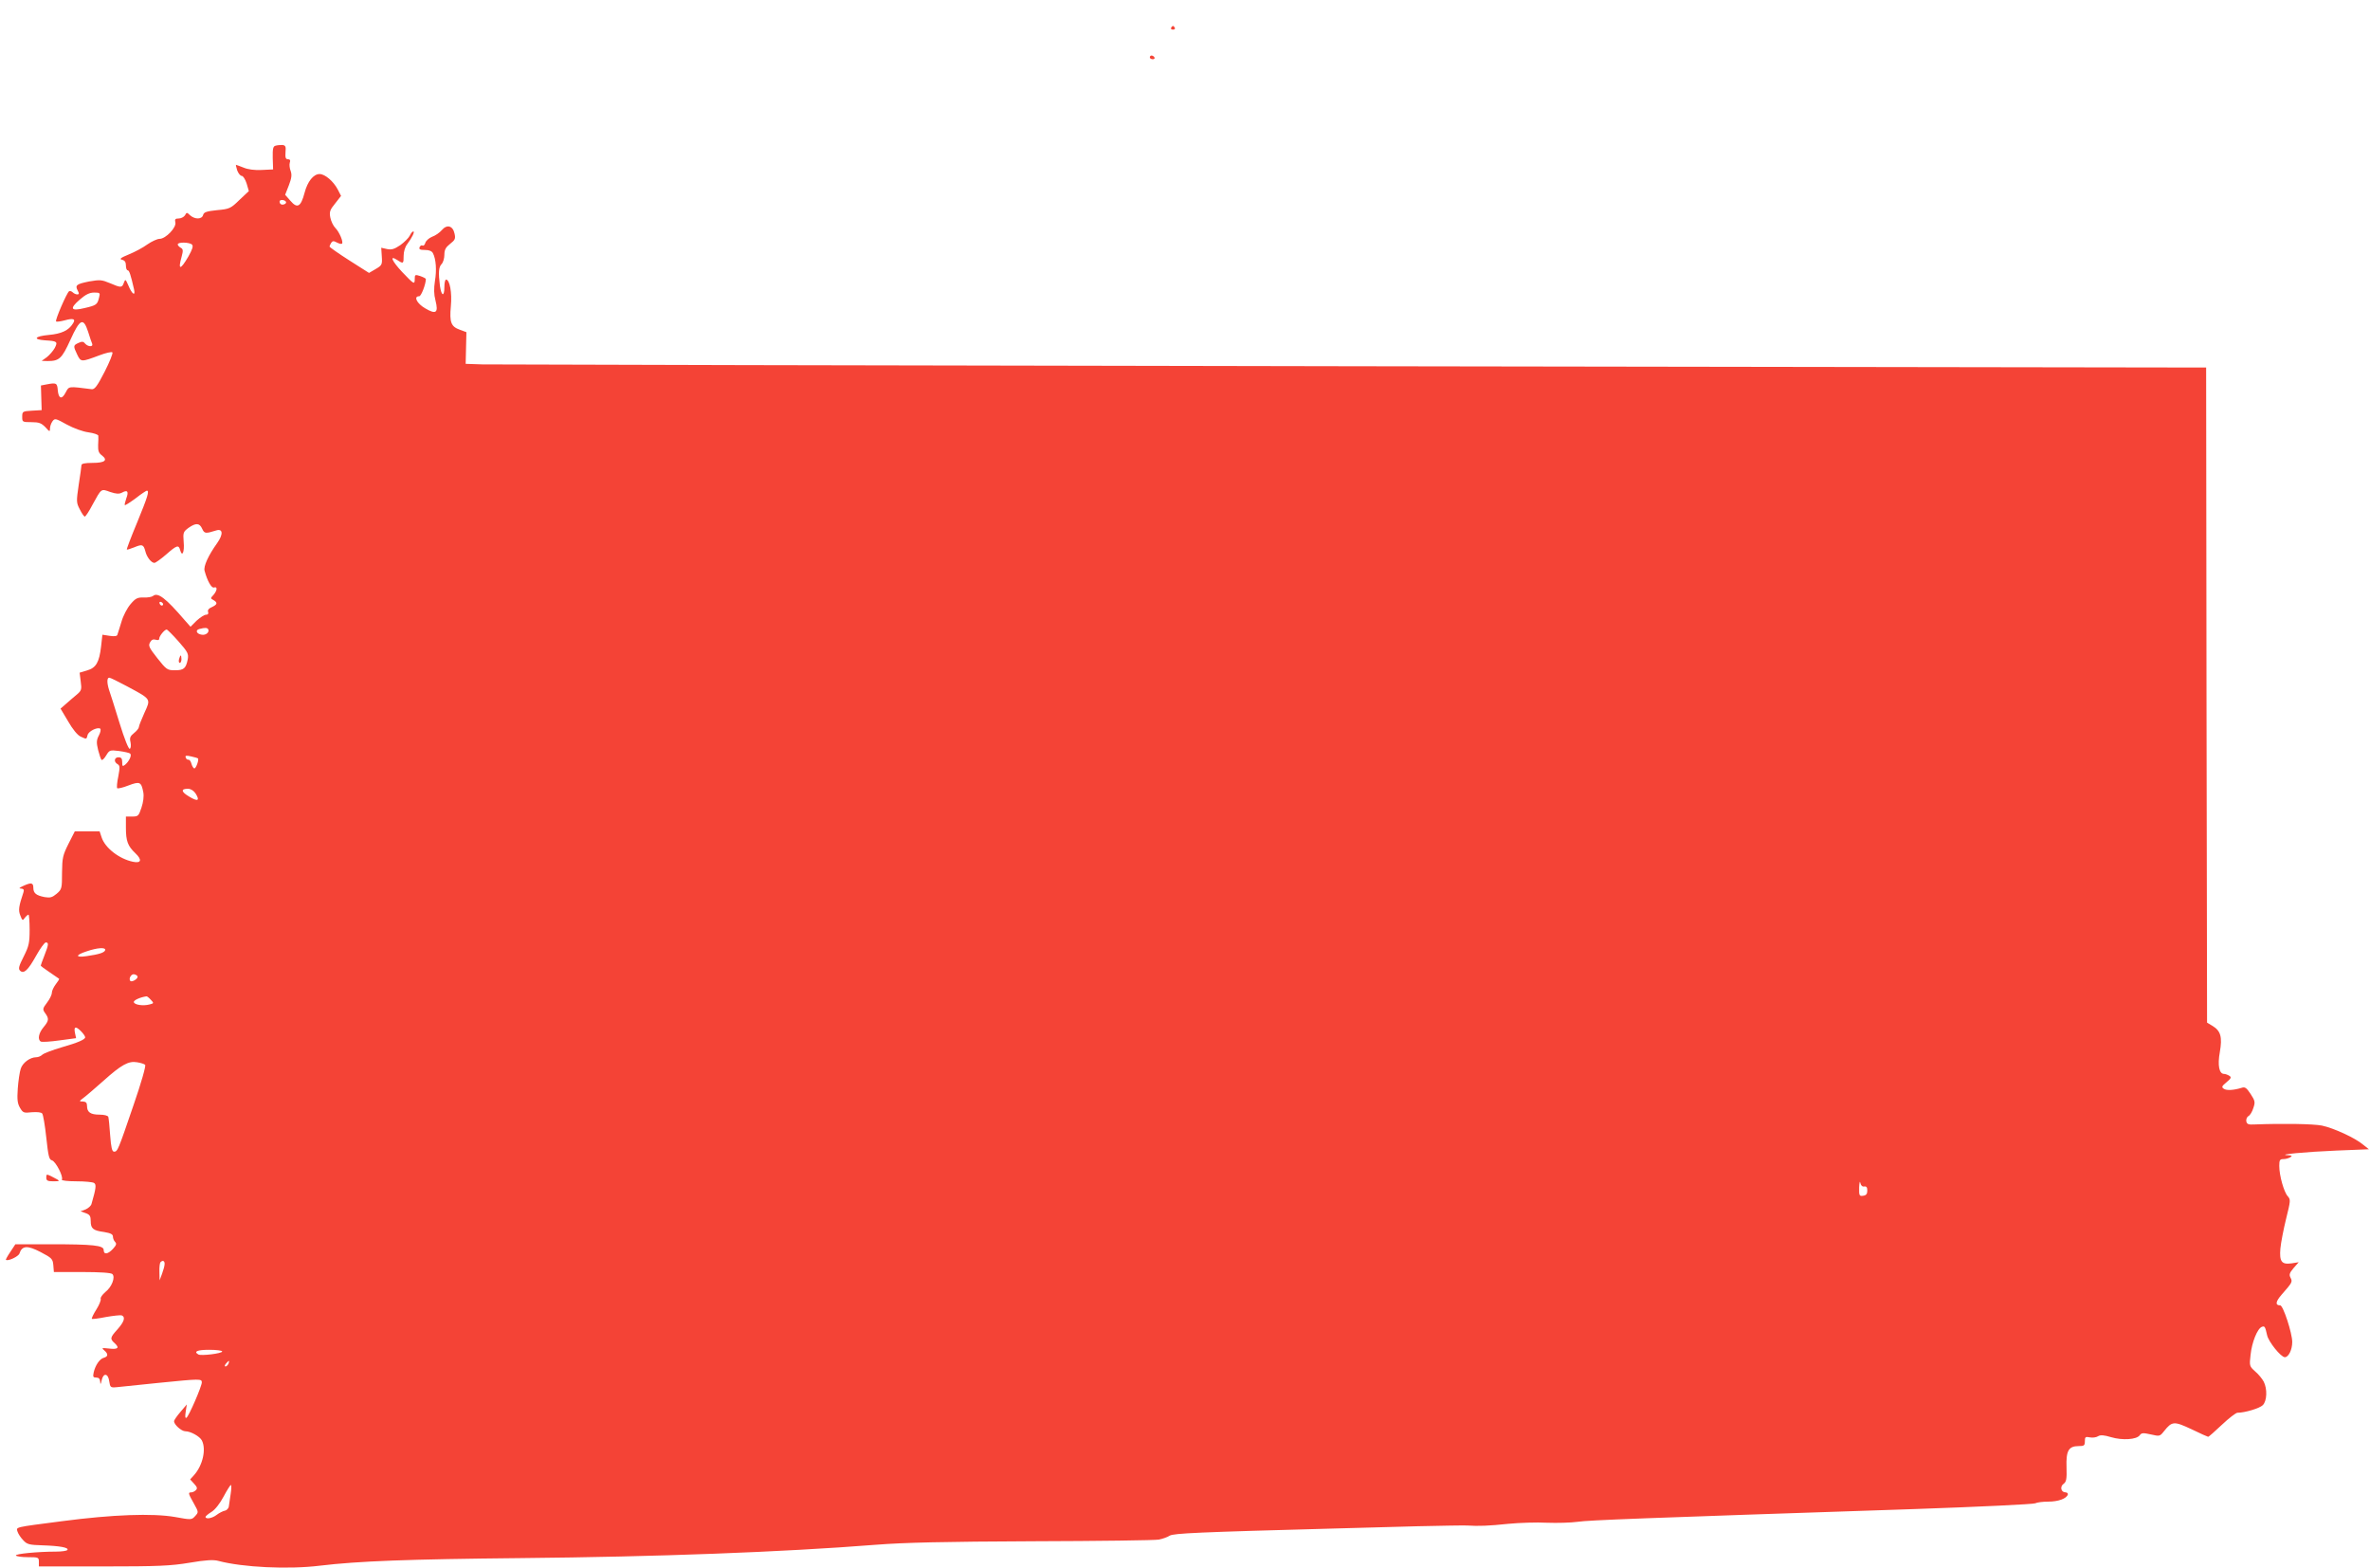 <?xml version="1.0" standalone="no"?>
<!DOCTYPE svg PUBLIC "-//W3C//DTD SVG 20010904//EN"
 "http://www.w3.org/TR/2001/REC-SVG-20010904/DTD/svg10.dtd">
<svg version="1.0" xmlns="http://www.w3.org/2000/svg"
 width="1280pt" height="847pt" viewBox="0 0 1280 847"
 preserveAspectRatio="xMidYMid meet">
<g transform="translate(0,847) scale(0.1,-0.1)"
fill="#f44336" stroke="none">
<path d="M6325 8320 c-3 -5 1 -10 10 -10 9 0 13 5 10 10 -3 6 -8 10 -10 10 -2
0 -7 -4 -10 -10z"/>
<path d="M6210 8160 c0 -5 7 -10 16 -10 8 0 12 5 9 10 -3 6 -10 10 -16 10 -5
0 -9 -4 -9 -10z"/>
<path d="M1488 7683 c-13 -3 -16 -16 -15 -66 l2 -62 -62 -3 c-39 -2 -75 3 -98
13 -21 8 -39 15 -41 15 -1 0 2 -13 7 -30 6 -16 17 -30 25 -30 7 0 19 -19 26
-41 l12 -41 -51 -48 c-47 -46 -54 -49 -121 -55 -57 -6 -71 -11 -75 -26 -6 -24
-44 -25 -70 -2 -18 17 -19 17 -28 0 -6 -9 -21 -17 -34 -17 -18 0 -22 -4 -18
-21 7 -27 -52 -89 -85 -89 -13 0 -43 -14 -66 -30 -23 -17 -68 -41 -100 -54
-44 -18 -53 -25 -37 -29 15 -3 21 -13 21 -31 0 -14 4 -26 10 -26 8 0 16 -24
34 -103 9 -40 -12 -25 -31 22 -15 34 -16 35 -24 14 -10 -28 -15 -28 -76 -2
-43 18 -54 19 -111 9 -69 -14 -78 -20 -62 -50 8 -15 8 -20 -3 -20 -7 0 -18 5
-24 11 -6 6 -15 9 -20 6 -12 -8 -77 -157 -70 -163 3 -3 24 0 47 6 47 13 60 7
44 -17 -23 -38 -63 -56 -131 -62 -75 -7 -88 -24 -21 -29 67 -4 71 -7 54 -41
-9 -16 -28 -38 -43 -50 l-28 -20 32 -1 c63 0 77 13 123 114 52 115 70 123 96
44 9 -29 19 -59 22 -65 6 -18 -23 -16 -38 1 -9 12 -17 13 -36 4 -29 -13 -29
-17 -7 -63 20 -41 21 -41 120 -4 34 13 65 20 70 16 4 -5 -15 -52 -42 -105 -40
-78 -54 -96 -70 -94 -127 16 -122 17 -140 -17 -21 -41 -39 -35 -43 12 -3 39
-8 41 -60 31 l-31 -6 2 -67 2 -66 -52 -3 c-51 -3 -53 -4 -53 -33 0 -28 1 -29
50 -29 41 0 53 -5 75 -27 23 -26 25 -26 25 -7 0 11 6 28 13 38 13 18 17 17 78
-17 37 -20 86 -38 117 -42 28 -4 52 -12 53 -18 1 -7 0 -30 -1 -51 -1 -31 3
-43 21 -56 33 -26 15 -40 -52 -40 -40 0 -59 -4 -59 -12 0 -7 -7 -55 -15 -107
-13 -89 -13 -96 6 -132 11 -22 23 -39 27 -39 4 0 23 28 41 63 50 91 46 88 96
70 34 -11 48 -12 65 -3 29 16 36 5 22 -32 -6 -18 -10 -34 -8 -36 3 -2 29 15
59 37 29 23 57 41 60 41 15 0 5 -32 -52 -171 -33 -79 -58 -145 -56 -147 1 -2
20 4 40 12 43 18 50 16 60 -21 7 -31 32 -63 49 -63 6 0 34 20 63 45 58 51 68
54 76 24 11 -40 24 -10 19 44 -4 51 -2 55 26 76 40 28 60 27 74 -5 12 -26 18
-27 75 -9 37 12 40 -20 6 -68 -48 -67 -75 -126 -68 -150 15 -56 38 -95 51 -90
20 7 17 -17 -3 -40 -17 -18 -17 -19 0 -28 24 -14 21 -24 -9 -38 -17 -7 -24
-17 -20 -26 3 -10 -1 -15 -11 -15 -10 0 -32 -15 -51 -32 l-33 -33 -31 35
c-103 120 -146 153 -172 131 -6 -5 -29 -9 -50 -8 -33 1 -44 -4 -71 -36 -18
-21 -40 -63 -49 -95 -10 -31 -19 -63 -22 -70 -2 -8 -15 -10 -42 -6 l-39 6 -7
-63 c-10 -86 -27 -116 -76 -130 l-40 -12 6 -48 c6 -43 4 -49 -22 -71 -15 -12
-41 -35 -57 -49 l-30 -26 41 -69 c24 -42 51 -75 67 -82 33 -15 32 -16 38 8 5
21 52 44 68 35 5 -4 2 -20 -7 -37 -13 -25 -14 -38 -4 -79 7 -27 15 -51 19 -53
4 -3 15 8 25 25 17 28 20 29 69 23 29 -4 56 -10 60 -14 10 -9 -5 -41 -27 -60
-14 -11 -16 -9 -16 14 0 19 -5 26 -20 26 -23 0 -27 -25 -5 -37 13 -8 13 -17 4
-66 -7 -32 -9 -60 -6 -64 4 -3 31 3 61 15 61 23 69 20 80 -37 4 -22 0 -53 -10
-83 -15 -45 -18 -48 -50 -48 l-34 0 0 -59 c0 -74 10 -100 51 -139 38 -36 32
-56 -14 -46 -74 16 -149 74 -168 131 l-11 33 -67 0 -67 0 -34 -67 c-31 -62
-34 -76 -35 -156 0 -85 -1 -90 -29 -114 -24 -20 -35 -23 -65 -18 -46 9 -61 21
-61 51 0 27 -12 29 -55 9 -22 -10 -25 -14 -11 -14 13 -1 17 -6 13 -19 -26 -78
-29 -98 -17 -127 10 -27 13 -29 24 -12 7 9 16 17 20 17 3 0 6 -37 6 -81 0 -72
-4 -89 -32 -145 -26 -51 -30 -66 -20 -76 20 -20 43 1 87 80 22 40 46 72 52 72
17 0 16 -11 -7 -70 -11 -28 -20 -53 -20 -55 0 -2 21 -18 48 -36 26 -18 49 -34
51 -35 2 -2 -6 -15 -18 -30 -11 -15 -21 -35 -21 -46 0 -11 -12 -35 -26 -53
-24 -32 -25 -36 -10 -57 22 -30 20 -41 -9 -76 -26 -31 -33 -66 -15 -77 6 -4
51 -1 101 6 l90 12 -6 28 c-4 19 -3 29 5 29 12 0 49 -39 50 -52 0 -12 -38 -29
-129 -55 -47 -14 -93 -31 -102 -39 -8 -8 -23 -14 -33 -14 -34 0 -74 -30 -84
-62 -6 -18 -13 -66 -16 -107 -4 -59 -2 -80 12 -104 16 -27 20 -29 64 -24 29 2
51 0 56 -7 5 -6 15 -64 22 -130 11 -101 15 -119 31 -123 20 -6 63 -89 53 -104
-3 -5 32 -9 78 -9 46 0 89 -4 96 -9 13 -8 11 -28 -14 -114 -3 -10 -18 -23 -32
-29 l-27 -10 28 -10 c22 -8 27 -16 27 -43 0 -40 12 -51 73 -59 35 -6 47 -12
47 -25 0 -9 5 -22 12 -29 9 -9 6 -17 -12 -37 -28 -30 -50 -32 -50 -6 0 25 -56
31 -291 31 l-186 0 -27 -41 c-15 -22 -26 -42 -24 -43 11 -9 68 18 73 34 14 43
43 45 114 8 61 -32 66 -37 69 -71 l3 -37 153 0 c97 0 156 -4 163 -11 17 -17
-3 -70 -38 -97 -16 -14 -28 -30 -25 -37 2 -7 -8 -33 -24 -58 -16 -25 -26 -47
-24 -50 2 -2 37 2 76 10 40 7 78 11 85 9 22 -9 14 -34 -22 -75 -41 -45 -42
-52 -15 -76 27 -25 17 -34 -33 -28 -37 4 -40 3 -24 -10 22 -19 22 -33 -2 -40
-22 -5 -46 -40 -55 -79 -5 -24 -3 -28 14 -28 14 0 20 -7 21 -22 1 -18 3 -16 8
7 9 42 35 39 41 -5 5 -33 7 -35 40 -32 19 2 120 12 223 23 229 23 237 23 237
3 0 -21 -70 -183 -83 -191 -7 -4 -8 7 -4 33 l6 39 -34 -40 c-19 -22 -35 -45
-35 -51 0 -18 40 -54 61 -54 28 0 77 -27 89 -49 25 -48 5 -136 -43 -189 l-20
-22 21 -23 c17 -18 19 -26 10 -35 -7 -7 -18 -12 -25 -12 -18 0 -17 -5 14 -60
26 -47 26 -47 7 -68 -19 -21 -21 -21 -109 -5 -121 21 -337 13 -605 -22 -268
-35 -253 -31 -245 -58 4 -12 18 -33 31 -46 20 -22 33 -25 103 -27 93 -3 144
-12 135 -25 -3 -5 -31 -9 -62 -9 -97 0 -222 -12 -216 -21 3 -5 32 -9 65 -9 56
0 59 -1 59 -25 l0 -25 348 0 c297 0 364 3 466 20 88 15 129 17 155 10 131 -35
378 -47 548 -26 209 25 474 35 1088 41 732 7 1408 32 1915 72 153 12 368 17
849 19 355 1 661 5 680 9 20 4 46 13 58 21 21 13 151 19 898 39 110 3 308 8
440 12 132 3 252 5 268 4 62 -4 118 -2 222 9 61 6 155 9 210 6 55 -2 129 0
165 5 61 9 321 19 1825 69 347 12 638 26 647 31 10 5 41 9 70 9 55 0 98 16
106 38 2 6 -4 12 -12 12 -25 0 -32 31 -11 46 15 11 18 26 16 90 -3 89 11 114
66 114 29 0 33 3 33 26 0 23 3 26 27 21 15 -3 35 0 44 6 13 8 31 7 71 -5 61
-18 137 -13 154 10 10 14 19 14 60 5 48 -11 49 -11 72 18 43 54 54 54 148 10
47 -23 88 -41 90 -41 3 0 36 29 74 65 38 36 76 65 84 65 40 0 120 24 137 41
23 23 25 88 5 127 -8 15 -28 40 -46 55 -31 28 -32 30 -25 90 7 68 37 142 61
151 15 6 18 1 28 -44 7 -36 75 -120 96 -120 20 0 40 40 40 82 0 48 -49 198
-65 198 -28 0 -25 20 7 57 59 67 60 70 49 92 -9 16 -6 26 16 52 l28 32 -38 -6
c-54 -8 -67 9 -61 80 3 32 17 104 31 161 24 97 25 103 9 121 -21 23 -46 112
-46 164 0 32 3 37 23 37 12 0 29 5 37 10 12 8 8 10 -15 11 -61 3 95 18 264 25
l175 7 -30 24 c-43 37 -161 91 -224 104 -46 9 -206 12 -365 6 -32 -2 -40 2
-43 17 -2 10 3 23 11 28 9 4 21 24 27 44 11 32 9 39 -15 76 -22 33 -30 39 -48
33 -42 -13 -82 -16 -97 -5 -13 9 -10 14 15 35 25 21 28 27 15 35 -8 5 -21 10
-28 10 -27 0 -36 47 -23 118 14 81 5 114 -39 141 l-30 18 -3 1769 -2 1769
-4610 7 c-2536 4 -4650 9 -4700 10 l-90 3 2 86 2 85 -35 13 c-48 17 -57 40
-49 127 7 73 -6 144 -26 144 -5 0 -9 -18 -9 -40 0 -55 -16 -50 -24 6 -9 72 -7
101 9 118 8 8 15 30 15 50 0 27 7 40 31 59 27 21 30 28 24 55 -9 43 -41 52
-69 19 -11 -13 -35 -30 -53 -36 -17 -7 -33 -22 -36 -33 -3 -11 -10 -17 -15
-14 -6 3 -12 -1 -16 -9 -4 -12 3 -15 29 -15 23 0 37 -6 43 -17 17 -32 21 -93
11 -151 -6 -40 -6 -71 3 -105 17 -67 3 -77 -56 -42 -45 26 -64 65 -32 65 11 0
36 66 36 93 0 3 -13 10 -30 16 -28 9 -30 8 -30 -15 0 -33 -4 -30 -68 37 -56
60 -70 93 -27 65 34 -22 35 -21 35 23 0 22 8 48 19 62 26 35 43 69 33 69 -5 0
-13 -10 -19 -23 -6 -12 -29 -35 -51 -51 -33 -22 -47 -26 -72 -21 l-31 7 3 -47
c3 -44 1 -48 -33 -68 l-36 -21 -107 68 c-58 37 -106 71 -106 74 0 4 4 13 9 21
7 10 13 11 31 1 12 -6 24 -9 27 -6 9 8 -14 63 -36 85 -11 11 -23 36 -27 56 -6
31 -2 42 26 76 l32 41 -18 35 c-24 45 -69 83 -98 83 -33 0 -65 -40 -81 -101
-20 -76 -39 -87 -76 -44 l-29 33 20 51 c15 39 17 57 10 77 -6 15 -8 35 -5 45
5 13 1 19 -10 19 -12 0 -15 8 -13 38 3 31 0 37 -17 39 -11 0 -28 -1 -37 -4z
m56 -302 c3 -5 0 -11 -8 -14 -15 -6 -26 1 -26 15 0 11 27 10 34 -1z m-507
-232 c8 -8 2 -26 -20 -65 -43 -74 -57 -74 -36 0 9 33 8 41 -5 48 -9 5 -16 13
-16 18 0 14 64 12 77 -1z m-502 -286 c-9 -38 -14 -42 -79 -57 -74 -18 -82 -3
-25 46 32 28 53 38 78 38 31 0 33 -2 26 -27z m346 -1656 c-1 -12 -15 -9 -19 4
-3 6 1 10 8 8 6 -3 11 -8 11 -12z m243 -135 c9 -15 -11 -34 -34 -30 -29 4 -37
25 -13 31 30 8 42 7 47 -1z m-160 -66 c51 -58 55 -67 50 -97 -10 -49 -21 -59
-69 -59 -41 0 -46 3 -95 65 -44 56 -50 67 -40 85 8 15 17 19 31 15 12 -4 19
-2 19 6 0 14 29 49 40 49 4 0 33 -29 64 -64z m-279 -242 c134 -72 130 -67 95
-144 -16 -36 -30 -70 -30 -77 0 -6 -12 -21 -26 -32 -21 -17 -25 -26 -19 -50 3
-16 2 -32 -4 -35 -6 -4 -29 53 -56 141 -25 81 -50 161 -56 177 -12 38 -12 66
1 66 6 0 48 -21 95 -46z m384 -390 c7 -6 -10 -54 -19 -54 -5 0 -12 11 -16 25
-3 13 -11 23 -16 22 -6 -1 -13 4 -15 12 -4 10 2 12 28 6 19 -4 36 -9 38 -11z
m-13 -189 c25 -39 13 -46 -33 -18 -45 26 -48 43 -8 43 15 0 31 -10 41 -25z
m-488 -847 c-5 -13 -31 -22 -101 -32 -61 -9 -61 6 1 26 58 20 105 23 100 6z
m175 -142 c3 -12 -30 -32 -39 -24 -11 12 5 40 21 36 9 -2 17 -7 18 -12z m72
-126 c17 -18 16 -19 -8 -25 -34 -9 -80 -2 -84 12 -4 10 33 27 68 32 3 1 14 -8
24 -19z m-31 -351 c5 -5 -21 -97 -64 -221 -82 -240 -85 -248 -104 -248 -11 0
-16 23 -21 88 -3 48 -8 93 -10 100 -3 7 -22 12 -48 12 -48 0 -67 13 -67 47 0
17 -6 23 -22 24 -22 0 -22 1 6 22 16 12 63 53 105 90 96 86 135 108 181 100
19 -3 39 -9 44 -14z m9284 -657 c12 2 17 -4 17 -22 0 -18 -6 -26 -22 -28 -21
-3 -23 0 -22 45 1 26 4 38 6 25 3 -14 11 -22 21 -20z m-9179 -419 c0 -10 -7
-34 -14 -53 l-13 -35 -1 46 c-1 25 2 49 6 52 12 13 23 7 22 -10z m311 -472 c0
-11 -115 -25 -129 -16 -27 16 -5 25 59 25 39 0 70 -4 70 -9z m34 -66 c-4 -8
-11 -15 -16 -15 -6 0 -5 6 2 15 7 8 14 15 16 15 2 0 1 -7 -2 -15z m12 -702
c-4 -27 -8 -57 -10 -68 -1 -11 -11 -22 -22 -24 -10 -2 -30 -12 -43 -22 -24
-19 -61 -26 -61 -11 1 4 15 16 33 27 19 12 45 45 65 83 18 34 36 62 39 62 3 0
3 -21 -1 -47z"/>
<path d="M967 4910 c-3 -11 -1 -20 4 -20 5 0 9 9 9 20 0 11 -2 20 -4 20 -2 0
-6 -9 -9 -20z"/>
<path d="M250 2110 c0 -16 7 -20 37 -20 41 0 41 1 -4 24 -32 16 -33 16 -33 -4z"/>
</g>
</svg>
